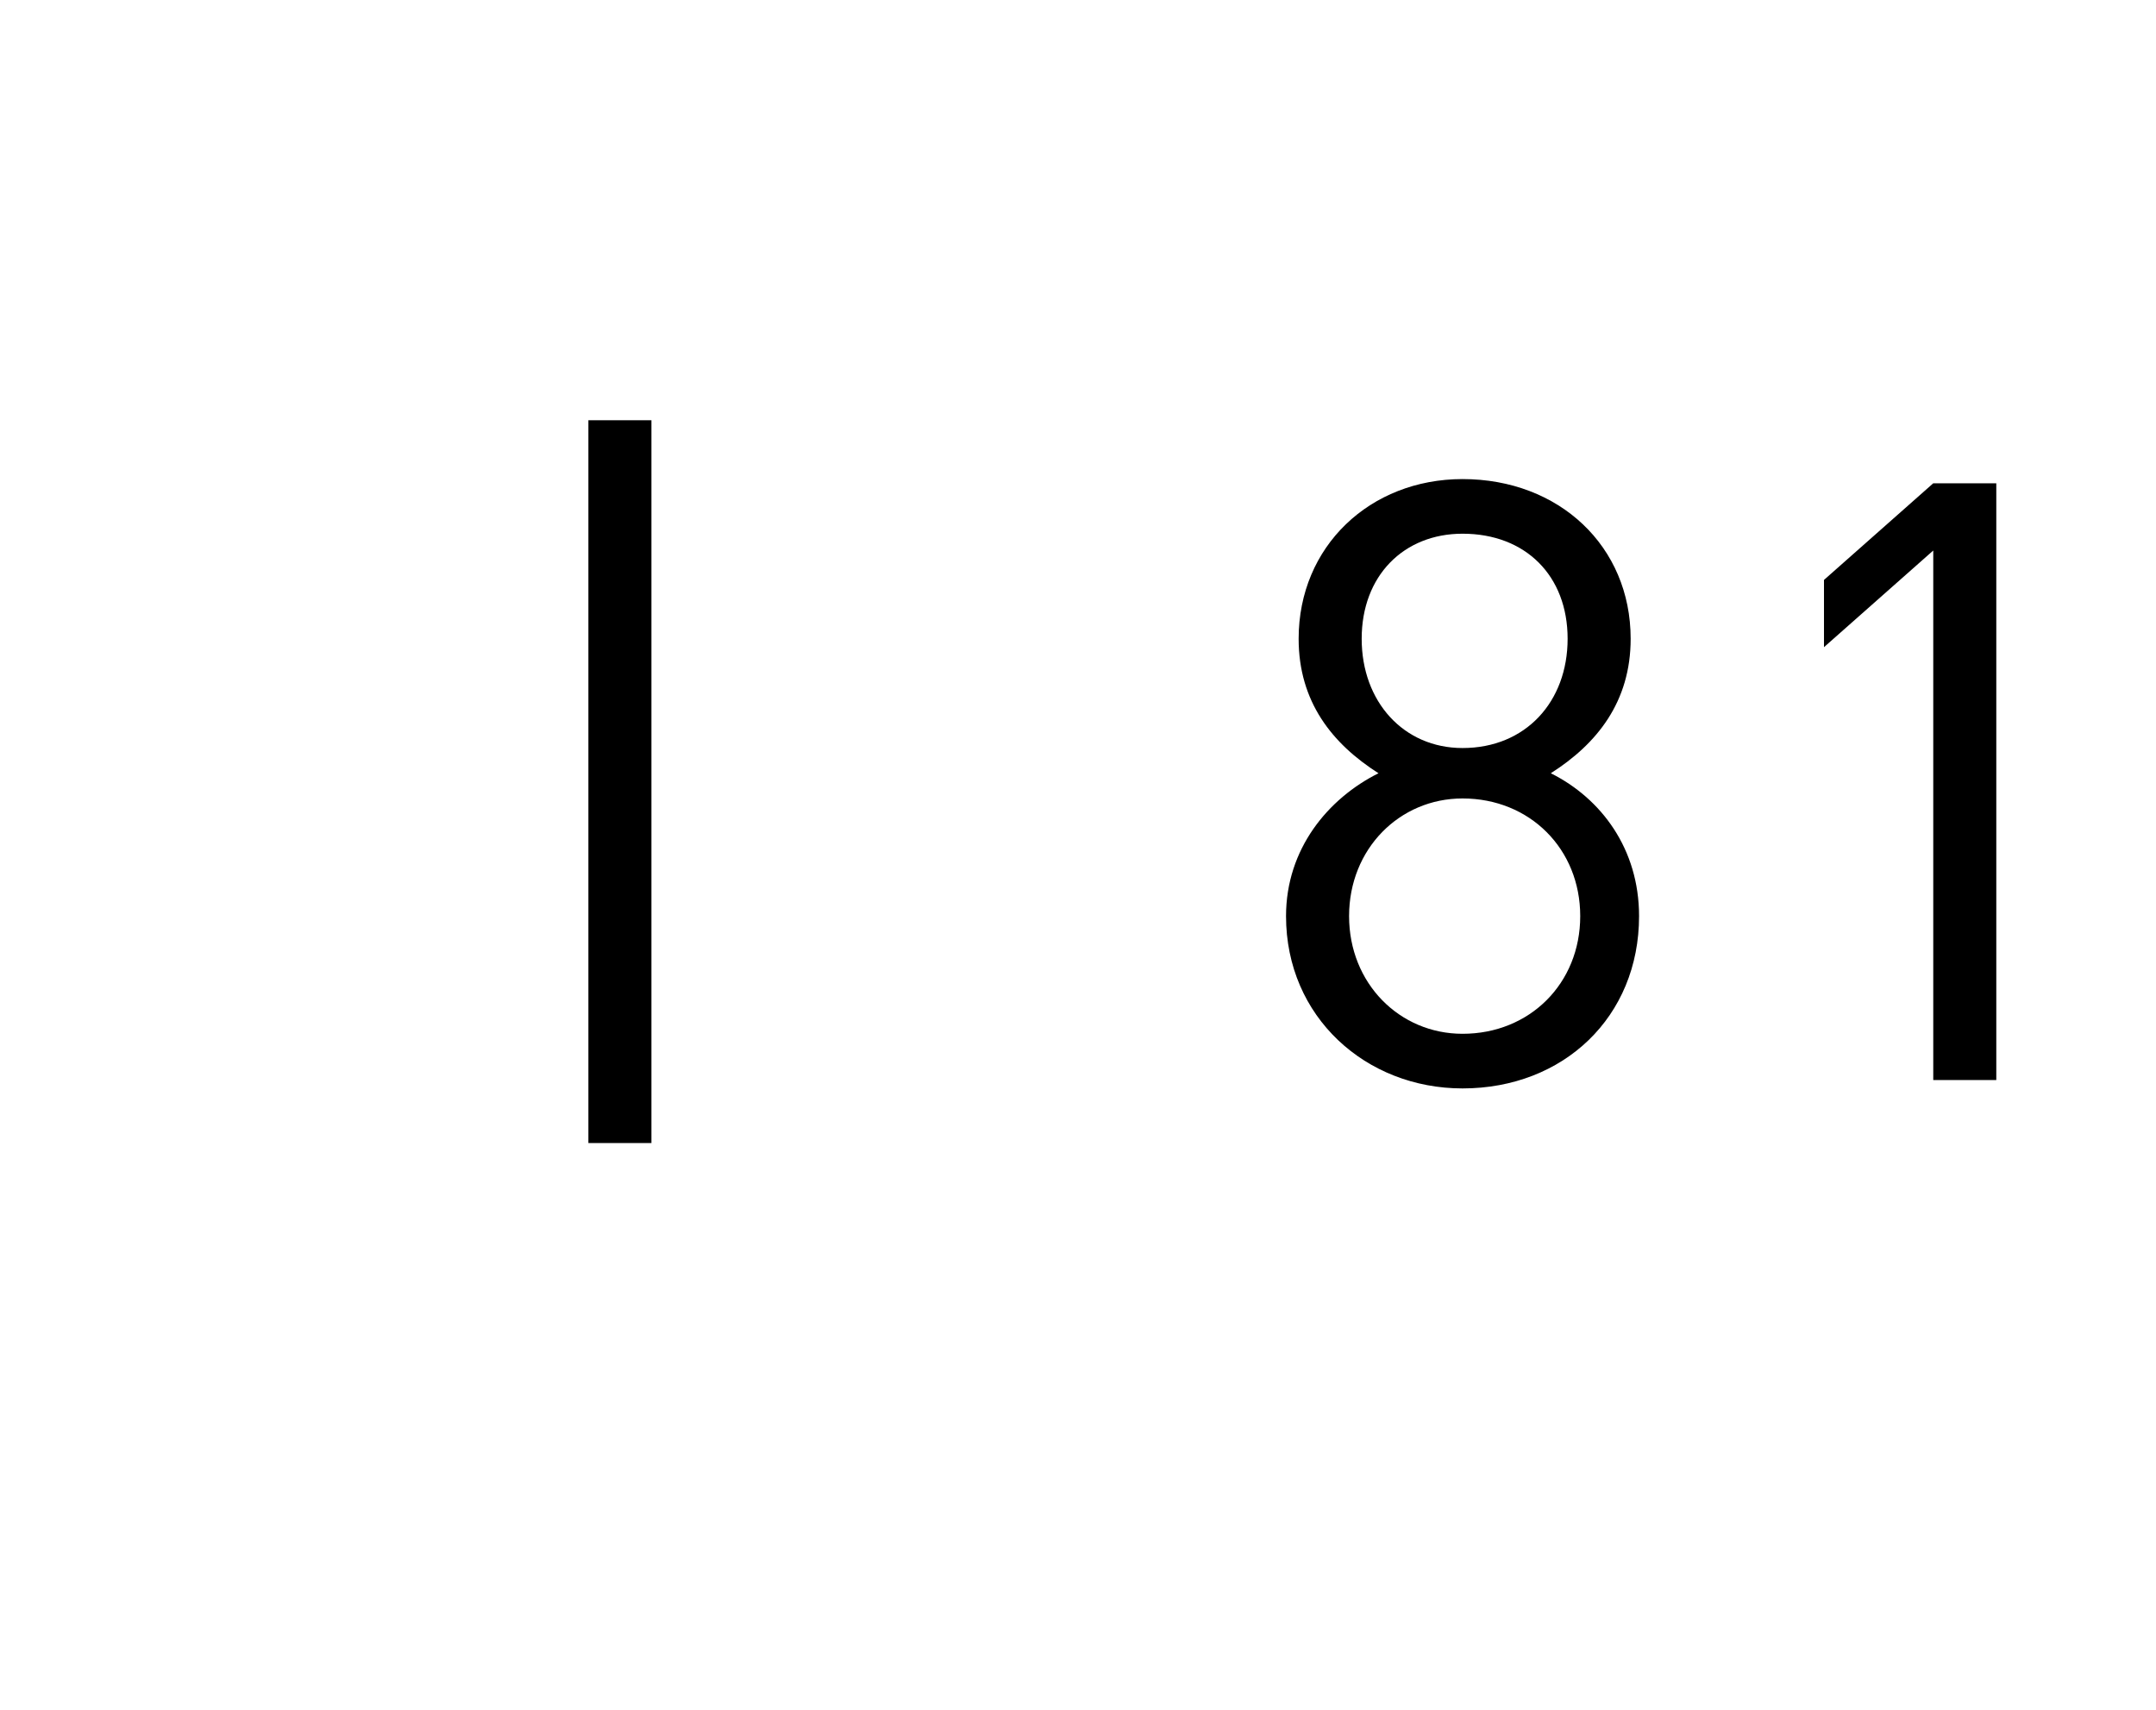 <?xml version="1.0" standalone="no"?><!DOCTYPE svg PUBLIC "-//W3C//DTD SVG 1.1//EN" "http://www.w3.org/Graphics/SVG/1.1/DTD/svg11.dtd"><svg xmlns="http://www.w3.org/2000/svg" version="1.1" width="51.3px" height="40.7px" viewBox="0 -1 51.3 40.7" style="top:-1px"><desc>| 81</desc><defs/><g id="Polygon259148"><path d="m14 26.2l0-17.2l1.5 0l0 17.2l-1.5 0zm20.8-1.3c-2.3 0-4.2-1.7-4.2-4.1c0-1.6 1-2.8 2.2-3.4c-1.1-.7-1.9-1.7-1.9-3.2c0-2.2 1.7-3.8 3.9-3.8c2.3 0 4 1.6 4 3.8c0 1.5-.8 2.5-1.9 3.2c1.2.6 2.1 1.8 2.1 3.4c0 2.4-1.8 4.1-4.2 4.1zm0-6.9c-1.5 0-2.7 1.2-2.7 2.8c0 1.6 1.2 2.8 2.7 2.8c1.6 0 2.8-1.2 2.8-2.8c0-1.6-1.2-2.8-2.8-2.8zm0-6.3c-1.4 0-2.4 1-2.4 2.5c0 1.5 1 2.6 2.4 2.6c1.5 0 2.5-1.1 2.5-2.6c0-1.5-1-2.5-2.5-2.5zm11.2 13l0-12.6l-2.6 2.3l0-1.6l2.6-2.3l1.5 0l0 14.2l-1.5 0z" stroke="none" fill="#000"/></g></svg>